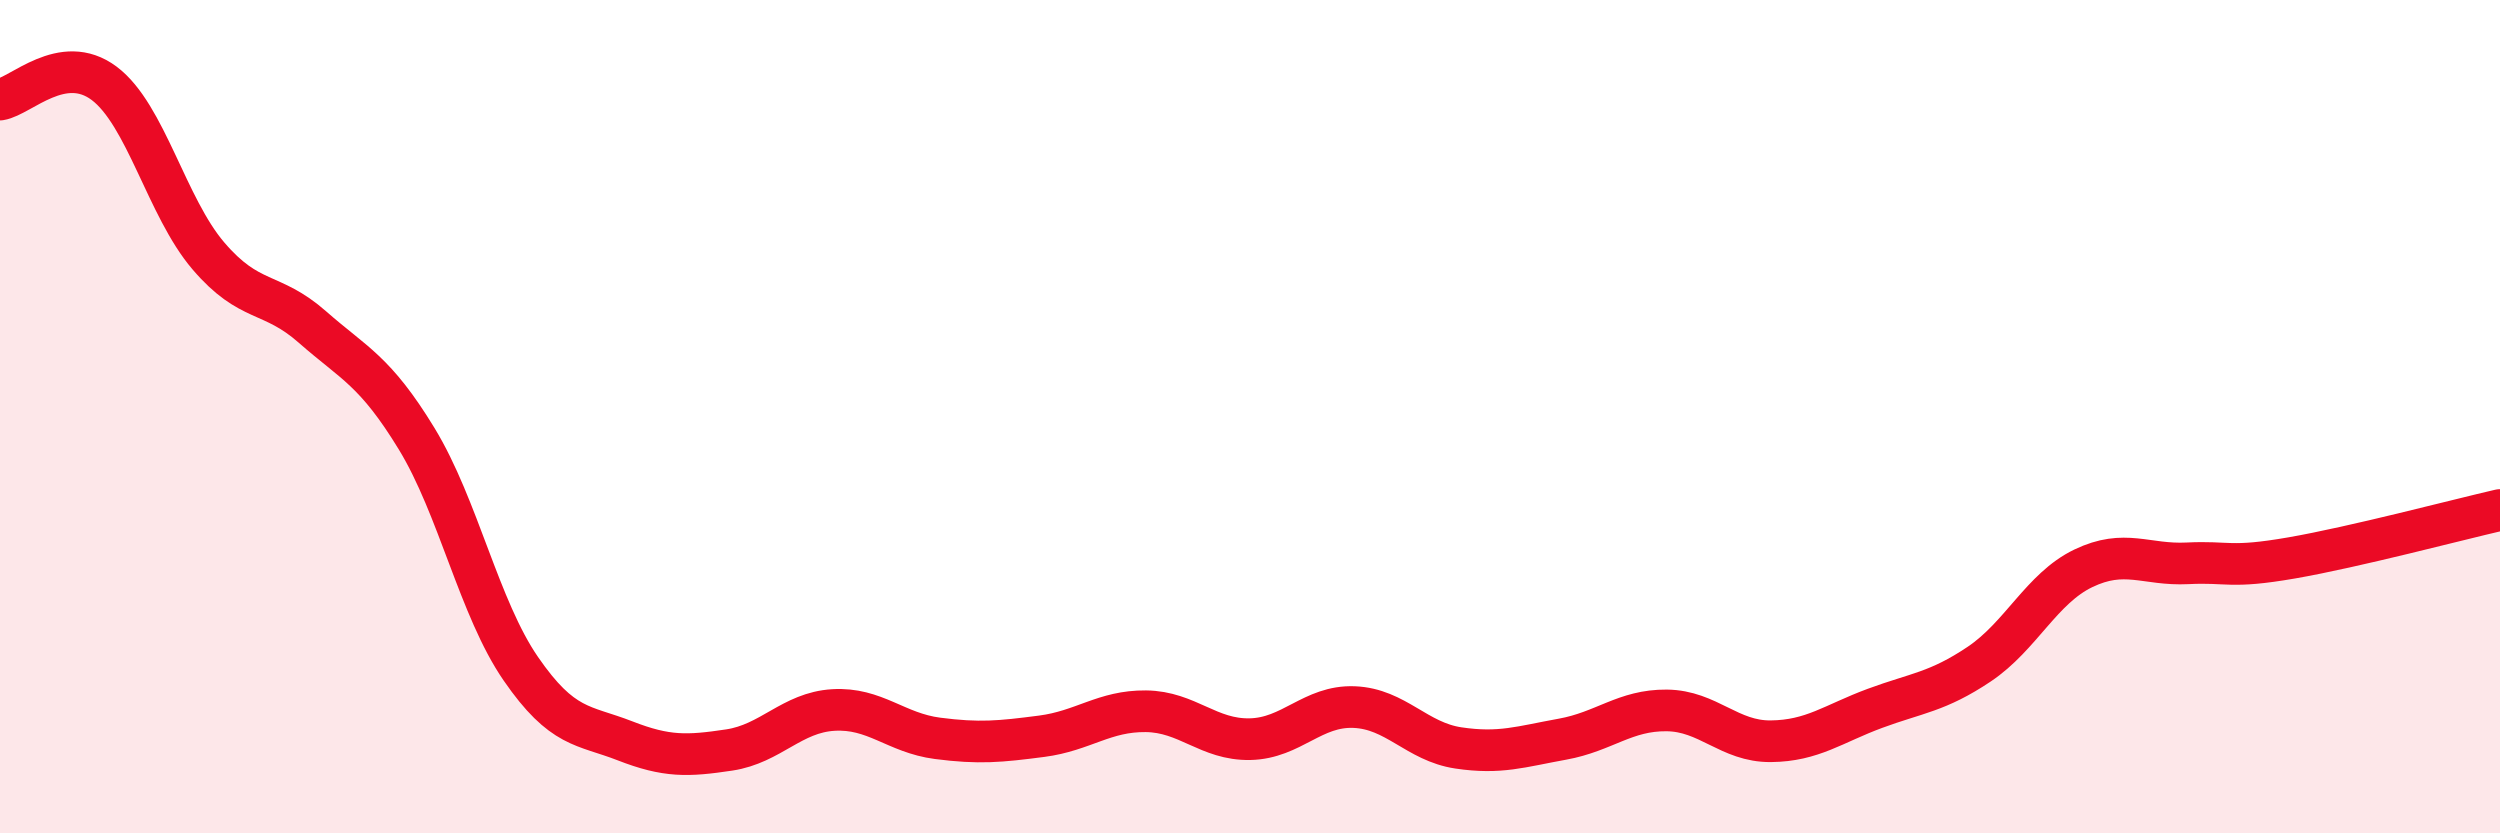 
    <svg width="60" height="20" viewBox="0 0 60 20" xmlns="http://www.w3.org/2000/svg">
      <path
        d="M 0,2.39 C 0.5,2.31 1.5,1.25 2.5,2 C 3.5,2.75 4,4.97 5,6.14 C 6,7.31 6.5,6.97 7.5,7.85 C 8.5,8.73 9,8.89 10,10.53 C 11,12.17 11.5,14.6 12.5,16.05 C 13.5,17.5 14,17.39 15,17.78 C 16,18.17 16.5,18.15 17.5,18 C 18.5,17.85 19,17.1 20,17.04 C 21,16.98 21.5,17.59 22.5,17.72 C 23.5,17.85 24,17.8 25,17.67 C 26,17.54 26.5,17.06 27.5,17.07 C 28.5,17.08 29,17.76 30,17.74 C 31,17.72 31.5,16.93 32.5,16.97 C 33.5,17.01 34,17.8 35,17.95 C 36,18.1 36.5,17.92 37.5,17.74 C 38.5,17.56 39,17.04 40,17.05 C 41,17.06 41.5,17.8 42.5,17.79 C 43.5,17.78 44,17.37 45,17 C 46,16.63 46.5,16.61 47.5,15.94 C 48.5,15.27 49,14.12 50,13.64 C 51,13.16 51.5,13.57 52.5,13.52 C 53.5,13.47 53.5,13.65 55,13.39 C 56.5,13.13 59,12.47 60,12.24L60 20L0 20Z"
        fill="#EB0A25"
        opacity="0.1"
        stroke-linecap="round"
        stroke-linejoin="round"
      />
      <path
        d="M 0,2.39 C 0.5,2.31 1.5,1.25 2.5,2 C 3.5,2.75 4,4.97 5,6.14 C 6,7.31 6.5,6.97 7.5,7.85 C 8.5,8.73 9,8.89 10,10.53 C 11,12.17 11.5,14.6 12.5,16.05 C 13.5,17.5 14,17.39 15,17.78 C 16,18.17 16.5,18.15 17.5,18 C 18.5,17.85 19,17.1 20,17.04 C 21,16.98 21.5,17.59 22.5,17.72 C 23.5,17.85 24,17.8 25,17.67 C 26,17.54 26.5,17.06 27.5,17.07 C 28.5,17.08 29,17.76 30,17.74 C 31,17.72 31.5,16.93 32.5,16.97 C 33.5,17.01 34,17.8 35,17.95 C 36,18.1 36.5,17.92 37.5,17.74 C 38.5,17.56 39,17.04 40,17.05 C 41,17.06 41.5,17.8 42.5,17.79 C 43.5,17.78 44,17.37 45,17 C 46,16.63 46.5,16.61 47.5,15.94 C 48.5,15.27 49,14.12 50,13.64 C 51,13.16 51.5,13.57 52.5,13.52 C 53.5,13.47 53.5,13.65 55,13.39 C 56.5,13.13 59,12.47 60,12.24"
        stroke="#EB0A25"
        stroke-width="1"
        fill="none"
        stroke-linecap="round"
        stroke-linejoin="round"
      />
    </svg>
  